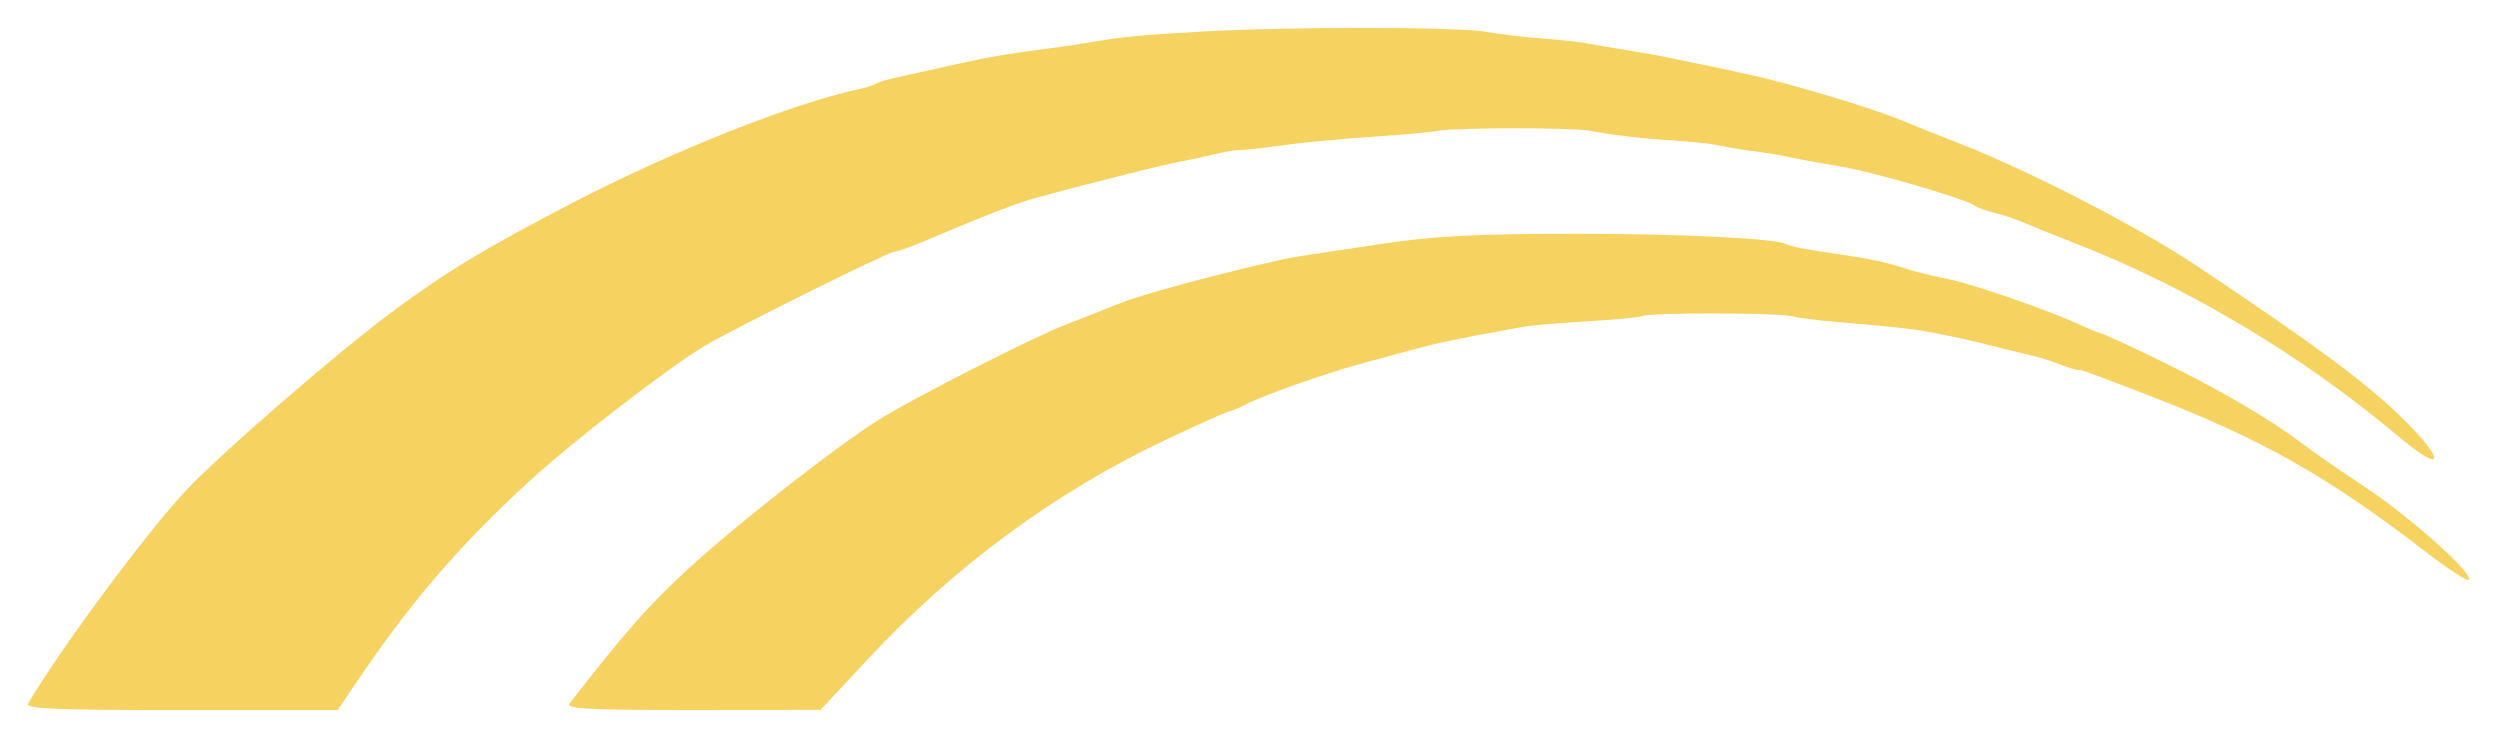 <svg width="358" height="106" viewBox="0 0 358 106" fill="none" xmlns="http://www.w3.org/2000/svg">
<g filter="url(#filter0_d_222_128)">
<path d="M167.023 58.935C151.134 66.43 136.638 77.11 124.143 90.528L117.506 97.654L99.165 97.67C84.6 97.683 80.972 97.496 81.543 96.764C89.692 86.3 92.556 83.041 98.312 77.687C104.955 71.508 119.489 60.111 125.774 56.153C130.787 52.994 148.098 44.2 152.901 42.371C155.334 41.444 158.321 40.267 159.537 39.757C160.754 39.245 163.243 38.409 165.068 37.898C166.893 37.388 168.718 36.87 169.124 36.746C170.132 36.441 178.364 34.352 180.184 33.941C180.996 33.758 182.489 33.419 183.503 33.189C184.517 32.959 186.508 32.607 187.927 32.406C189.347 32.206 191.503 31.89 192.72 31.704C193.937 31.518 196.094 31.19 197.513 30.975C205.351 29.785 211.276 29.477 226.272 29.48C240.998 29.483 254.496 30.165 255.802 30.973C256.287 31.273 259.038 31.801 263.201 32.394C267.308 32.978 270.005 33.54 272.435 34.318C274.584 35.005 275.384 35.206 279.548 36.101C282.738 36.786 293.039 40.343 296.899 42.092C299.04 43.062 300.96 43.856 301.166 43.856C301.371 43.856 305.095 45.586 309.439 47.7C317.736 51.738 325.173 56.074 329.507 59.401C330.926 60.49 335.074 63.361 338.724 65.781C345.234 70.097 354.343 78.257 353.544 79.056C353.32 79.279 350.559 77.477 347.406 75.052C333.146 64.082 323.897 58.872 307.385 52.503C299.046 49.287 297.867 48.862 297.646 48.993C297.527 49.063 296.435 48.736 295.218 48.266C294.001 47.796 292.425 47.275 291.715 47.108C291.006 46.942 289.761 46.639 288.95 46.437L286 45.699C281.362 44.539 280.66 44.385 275.861 43.469C273.854 43.085 270.262 42.705 262.404 42.046C260.173 41.859 257.519 41.509 256.505 41.267C254.389 40.764 235.954 40.759 235.141 41.262C234.845 41.445 231.318 41.784 227.303 42.015C223.288 42.246 219.174 42.596 218.16 42.793C217.146 42.991 215.404 43.31 214.289 43.504C212.321 43.845 211.232 44.058 206.851 44.954C205.002 45.333 202.715 45.934 194.195 48.279C189.709 49.514 180.774 52.677 178.668 53.776C177.474 54.398 176.283 54.909 176.02 54.912C175.758 54.914 171.709 56.725 167.023 58.935Z" fill="#F6D260"/>
<path d="M75.777 64.933C65.349 74.544 58.665 82.366 50.467 94.552L48.359 97.685H25.925C8.184 97.685 3.604 97.493 4.026 96.764C8.324 89.357 20.547 72.82 26.42 66.469C31.269 61.224 48.105 46.622 56.302 40.551C64.018 34.835 69.57 31.487 82.111 24.982C96.265 17.641 113.531 10.791 122.985 8.768C123.97 8.557 125.047 8.217 125.378 8.012C125.71 7.807 126.645 7.493 127.458 7.313C128.27 7.133 129.683 6.817 130.595 6.611C131.507 6.405 132.918 6.09 133.729 5.912C134.54 5.733 136.033 5.401 137.047 5.173C141.343 4.207 144.366 3.691 149.951 2.968C151.979 2.705 154.634 2.318 155.85 2.107C160.732 1.26 162.87 1.051 172.073 0.527C184.824 -0.2 208.85 -0.168 212.998 0.581C214.824 0.91 218.308 1.327 220.741 1.506C223.175 1.685 225.995 1.983 227.009 2.169C228.023 2.354 230.014 2.7 231.433 2.935C236.953 3.853 237.76 3.997 239.545 4.387C240.559 4.608 242.218 4.948 243.232 5.143C244.246 5.337 245.821 5.665 246.734 5.873C247.647 6.079 249.14 6.403 250.053 6.592C255.677 7.757 268.13 11.477 272.359 13.257C273.575 13.769 277.391 15.295 280.839 16.648C290.836 20.573 306.385 28.601 314.527 34.043C331.298 45.252 338.249 50.369 343.441 55.329C350.265 61.847 350.294 64.259 343.479 58.512C329.779 46.96 313.204 37.067 297.061 30.807C294.425 29.785 291.273 28.512 290.056 27.979C288.839 27.446 286.848 26.772 285.632 26.482C284.415 26.192 283.088 25.703 282.682 25.394C281.525 24.515 268.489 20.691 264.076 19.936C259.965 19.233 257.57 18.791 255.767 18.402C254.753 18.184 252.597 17.835 250.974 17.627C249.352 17.419 247.195 17.059 246.181 16.828C245.167 16.596 242.347 16.285 239.913 16.136C235.26 15.851 230.832 15.34 227.746 14.732C225.328 14.255 208.834 14.246 205.993 14.72C204.777 14.923 201.292 15.256 198.251 15.459C191.522 15.91 186.432 16.399 182.028 17.017C180.203 17.273 178.212 17.477 177.604 17.47C176.995 17.463 175.336 17.741 173.917 18.088C172.497 18.436 170.34 18.899 169.124 19.118C167.907 19.337 164.257 20.196 161.012 21.024C153.539 22.934 152.334 23.246 151.426 23.505C151.021 23.621 149.693 23.976 148.477 24.294C145.85 24.981 141.385 26.708 132.345 30.535C130.366 31.372 128.425 32.057 128.029 32.057C127.206 32.057 104.806 43.183 100.915 45.525C95.554 48.751 81.873 59.314 75.777 64.933Z" fill="#F6D260"/>
</g>
<defs>
<filter id="filter0_d_222_128" x="0" y="0" width="357.593" height="105.685" filterUnits="userSpaceOnUse" color-interpolation-filters="sRGB">
<feFlood flood-opacity="0" result="BackgroundImageFix"/>
<feColorMatrix in="SourceAlpha" type="matrix" values="0 0 0 0 0 0 0 0 0 0 0 0 0 0 0 0 0 0 127 0" result="hardAlpha"/>
<feOffset dy="4"/>
<feGaussianBlur stdDeviation="2"/>
<feComposite in2="hardAlpha" operator="out"/>
<feColorMatrix type="matrix" values="0 0 0 0 0 0 0 0 0 0 0 0 0 0 0 0 0 0 0.25 0"/>
<feBlend mode="normal" in2="BackgroundImageFix" result="effect1_dropShadow_222_128"/>
<feBlend mode="normal" in="SourceGraphic" in2="effect1_dropShadow_222_128" result="shape"/>
</filter>
</defs>
</svg>
